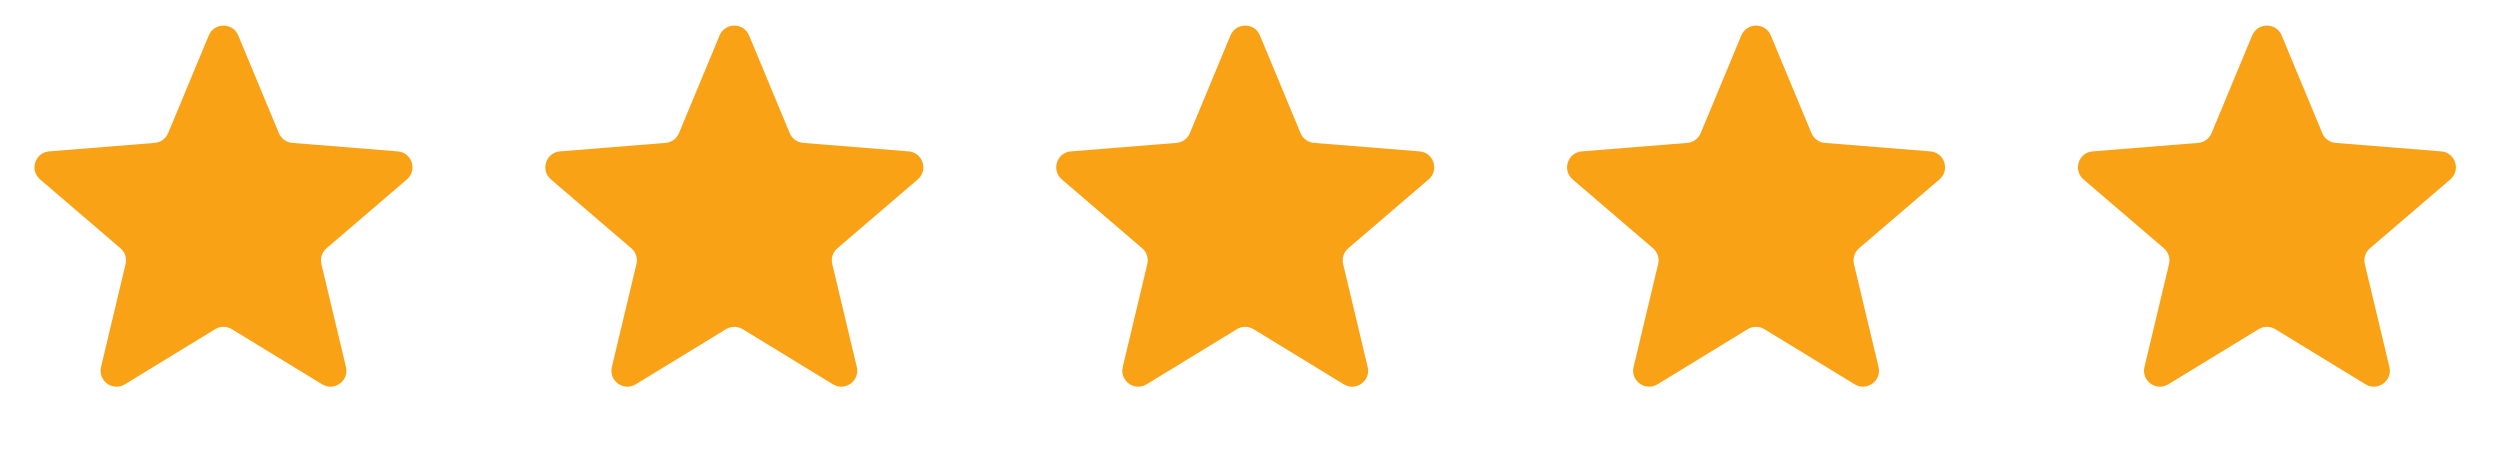 <svg preserveAspectRatio="none" width="100%" height="100%" overflow="visible" style="display: block;" viewBox="0 0 87 16" fill="none" xmlns="http://www.w3.org/2000/svg">
<g id="671d450685e6b0f7285e2c10_ecom__trustpilot-rate-stars.svg">
<path id="Vector" d="M7.265 1.233C7.455 0.777 8.101 0.777 8.291 1.233L9.705 4.633C9.785 4.825 9.966 4.957 10.173 4.973L13.843 5.268C14.336 5.307 14.536 5.922 14.161 6.243L11.364 8.639C11.206 8.774 11.137 8.987 11.185 9.189L12.04 12.771C12.154 13.252 11.631 13.632 11.21 13.374L8.067 11.455C7.89 11.346 7.666 11.346 7.488 11.455L4.346 13.374C3.924 13.632 3.401 13.252 3.516 12.771L4.37 9.189C4.419 8.987 4.35 8.774 4.191 8.639L1.395 6.243C1.02 5.922 1.22 5.307 1.712 5.268L5.382 4.973C5.59 4.957 5.771 4.825 5.851 4.633L7.265 1.233Z" fill="#FAA215"/>
<path id="Vector_2" d="M25.042 1.233C25.232 0.777 25.878 0.777 26.068 1.233L27.482 4.633C27.562 4.825 27.743 4.957 27.951 4.973L31.621 5.268C32.113 5.307 32.313 5.922 31.938 6.243L29.142 8.639C28.983 8.774 28.914 8.987 28.963 9.189L29.817 12.771C29.931 13.252 29.409 13.632 28.987 13.374L25.845 11.455C25.667 11.346 25.443 11.346 25.265 11.455L22.123 13.374C21.702 13.632 21.179 13.252 21.293 12.771L22.148 9.189C22.196 8.987 22.127 8.774 21.969 8.639L19.172 6.243C18.797 5.922 18.997 5.307 19.489 5.268L23.16 4.973C23.367 4.957 23.548 4.825 23.628 4.633L25.042 1.233Z" fill="#FAA215"/>
<path id="Vector_3" d="M42.821 1.233C43.01 0.777 43.657 0.777 43.846 1.233L45.26 4.633C45.34 4.825 45.521 4.957 45.729 4.973L49.399 5.268C49.892 5.307 50.091 5.922 49.716 6.243L46.92 8.639C46.762 8.774 46.693 8.987 46.741 9.189L47.595 12.771C47.71 13.252 47.187 13.632 46.765 13.374L43.623 11.455C43.445 11.346 43.222 11.346 43.044 11.455L39.902 13.374C39.48 13.632 38.957 13.252 39.072 12.771L39.926 9.189C39.974 8.987 39.905 8.774 39.747 8.639L36.951 6.243C36.575 5.922 36.775 5.307 37.268 5.268L40.938 4.973C41.146 4.957 41.327 4.825 41.407 4.633L42.821 1.233Z" fill="#FAA215"/>
<path id="Vector_4" d="M60.598 1.233C60.788 0.777 61.434 0.777 61.624 1.233L63.038 4.633C63.118 4.825 63.299 4.957 63.506 4.973L67.176 5.268C67.669 5.307 67.869 5.922 67.493 6.243L64.697 8.639C64.539 8.774 64.47 8.987 64.518 9.189L65.373 12.771C65.487 13.252 64.964 13.632 64.543 13.374L61.4 11.455C61.223 11.346 60.999 11.346 60.821 11.455L57.679 13.374C57.257 13.632 56.734 13.252 56.849 12.771L57.703 9.189C57.752 8.987 57.683 8.774 57.524 8.639L54.728 6.243C54.353 5.922 54.553 5.307 55.045 5.268L58.715 4.973C58.923 4.957 59.104 4.825 59.184 4.633L60.598 1.233Z" fill="#FAA215"/>
<path id="Vector_5" d="M78.376 1.233C78.566 0.777 79.212 0.777 79.402 1.233L80.816 4.633C80.896 4.825 81.077 4.957 81.285 4.973L84.955 5.268C85.447 5.307 85.647 5.922 85.272 6.243L82.475 8.639C82.317 8.774 82.248 8.987 82.296 9.189L83.151 12.771C83.266 13.252 82.743 13.632 82.321 13.374L79.179 11.455C79.001 11.346 78.777 11.346 78.6 11.455L75.457 13.374C75.036 13.632 74.513 13.252 74.627 12.771L75.482 9.189C75.53 8.987 75.461 8.774 75.303 8.639L72.506 6.243C72.131 5.922 72.331 5.307 72.823 5.268L76.494 4.973C76.701 4.957 76.882 4.825 76.962 4.633L78.376 1.233Z" fill="#FAA215"/>
</g>
</svg>
